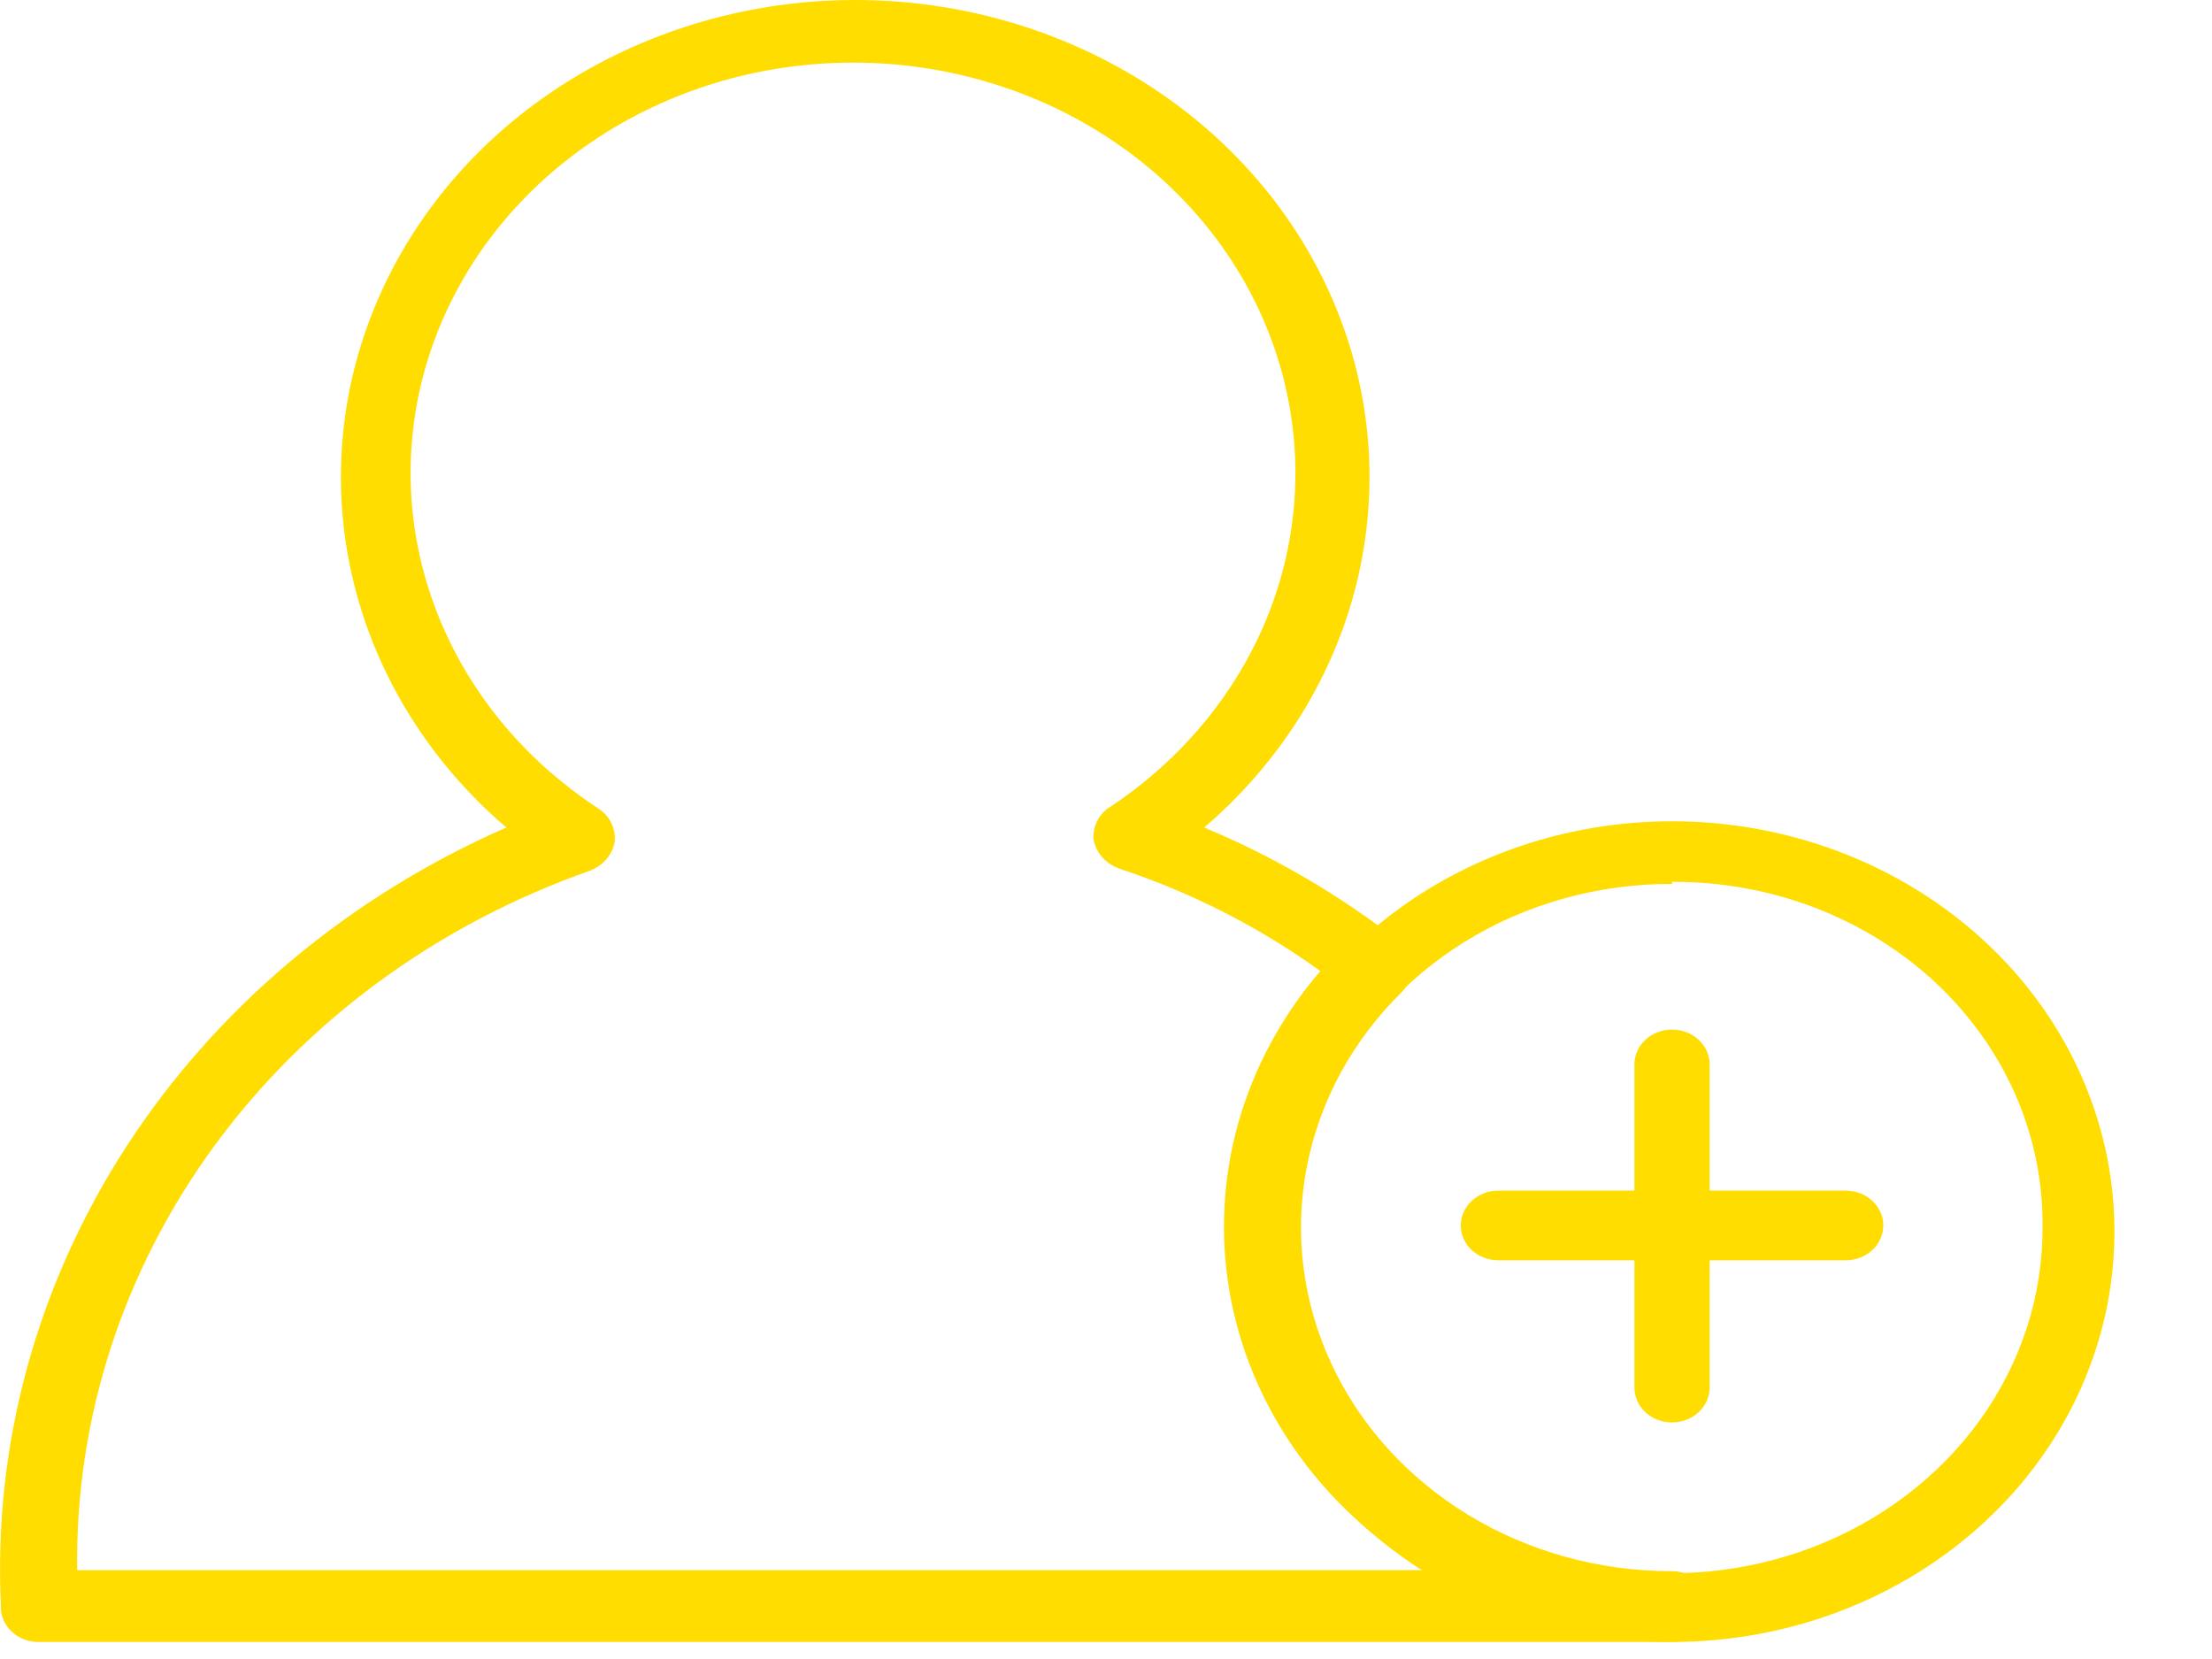 <svg width="20" height="15" viewBox="0 0 20 15" fill="none" xmlns="http://www.w3.org/2000/svg">
<path d="M15.118 14.846H0.348C0.301 14.846 0.255 14.838 0.213 14.821C0.17 14.804 0.132 14.779 0.1 14.747C0.068 14.716 0.043 14.679 0.028 14.639C0.012 14.598 0.005 14.555 0.008 14.512C-0.061 13.053 0.336 11.608 1.149 10.357C1.962 9.107 3.155 8.106 4.578 7.482C3.89 6.893 3.411 6.126 3.201 5.28C2.991 4.435 3.061 3.55 3.402 2.742C3.743 1.934 4.338 1.24 5.111 0.751C5.884 0.262 6.797 0 7.733 0C8.668 0 9.582 0.262 10.354 0.751C11.127 1.24 11.722 1.934 12.063 2.742C12.404 3.55 12.474 4.435 12.264 5.28C12.055 6.126 11.575 6.893 10.888 7.482C11.523 7.747 12.116 8.094 12.648 8.511C12.716 8.569 12.759 8.648 12.768 8.734C12.769 8.819 12.737 8.901 12.678 8.966C12.228 9.407 11.928 9.961 11.814 10.559C11.7 11.157 11.778 11.773 12.038 12.331C12.297 12.888 12.727 13.363 13.275 13.697C13.822 14.03 14.463 14.207 15.118 14.206C15.208 14.206 15.294 14.239 15.358 14.299C15.422 14.358 15.458 14.438 15.458 14.522C15.459 14.564 15.451 14.606 15.435 14.645C15.418 14.684 15.393 14.72 15.362 14.751C15.33 14.781 15.292 14.805 15.25 14.821C15.208 14.838 15.163 14.846 15.118 14.846ZM0.698 14.197H12.878C12.412 13.914 12.014 13.545 11.711 13.111C11.408 12.678 11.206 12.191 11.117 11.681C11.029 11.171 11.056 10.65 11.197 10.15C11.339 9.651 11.591 9.184 11.938 8.78C11.388 8.383 10.774 8.07 10.118 7.853C10.059 7.831 10.006 7.796 9.966 7.751C9.926 7.705 9.899 7.651 9.888 7.593C9.883 7.541 9.891 7.489 9.912 7.441C9.933 7.392 9.966 7.349 10.008 7.315C10.704 6.862 11.227 6.215 11.501 5.468C11.774 4.721 11.783 3.912 11.527 3.16C11.271 2.407 10.764 1.75 10.078 1.284C9.392 0.817 8.563 0.566 7.713 0.566C6.862 0.566 6.034 0.817 5.348 1.284C4.662 1.75 4.154 2.407 3.898 3.16C3.642 3.912 3.651 4.721 3.925 5.468C4.198 6.215 4.721 6.862 5.418 7.315C5.466 7.349 5.505 7.394 5.529 7.446C5.554 7.498 5.563 7.555 5.558 7.611C5.547 7.668 5.522 7.722 5.484 7.767C5.445 7.813 5.395 7.848 5.338 7.871C3.958 8.356 2.772 9.224 1.942 10.355C1.112 11.487 0.678 12.828 0.698 14.197Z" fill="#FFDD00"/>
<path d="M15.118 14.846C14.327 14.846 13.553 14.629 12.895 14.221C12.238 13.813 11.725 13.234 11.422 12.556C11.119 11.878 11.04 11.132 11.194 10.412C11.349 9.692 11.73 9.031 12.289 8.512C12.849 7.994 13.561 7.64 14.337 7.497C15.113 7.354 15.918 7.427 16.648 7.708C17.379 7.989 18.004 8.465 18.444 9.075C18.883 9.685 19.118 10.402 19.118 11.136C19.118 12.12 18.696 13.064 17.946 13.759C17.196 14.455 16.178 14.846 15.118 14.846ZM15.118 7.992C14.452 7.99 13.801 8.171 13.247 8.513C12.693 8.855 12.261 9.341 12.005 9.911C11.75 10.481 11.682 11.108 11.812 11.714C11.941 12.319 12.261 12.876 12.732 13.312C13.202 13.748 13.802 14.045 14.455 14.165C15.107 14.285 15.784 14.223 16.398 13.986C17.012 13.749 17.537 13.348 17.906 12.834C18.274 12.32 18.47 11.716 18.468 11.099C18.473 10.689 18.39 10.281 18.224 9.901C18.058 9.521 17.811 9.175 17.5 8.884C17.188 8.593 16.816 8.363 16.407 8.206C15.998 8.05 15.56 7.971 15.118 7.973V7.992Z" fill="#FFDD00"/>
<path d="M15.118 12.861C15.027 12.861 14.941 12.828 14.877 12.769C14.813 12.71 14.778 12.629 14.778 12.546V9.624C14.778 9.54 14.813 9.46 14.877 9.401C14.941 9.342 15.027 9.309 15.118 9.309C15.208 9.309 15.294 9.342 15.358 9.401C15.422 9.46 15.458 9.54 15.458 9.624V12.546C15.458 12.629 15.422 12.71 15.358 12.769C15.294 12.828 15.208 12.861 15.118 12.861Z" fill="#FFDD00"/>
<path d="M16.688 11.395H13.548C13.457 11.395 13.371 11.362 13.307 11.303C13.243 11.244 13.208 11.164 13.208 11.08C13.208 10.996 13.243 10.916 13.307 10.857C13.371 10.798 13.457 10.765 13.548 10.765H16.688C16.778 10.765 16.864 10.798 16.928 10.857C16.992 10.916 17.028 10.996 17.028 11.08C17.028 11.164 16.992 11.244 16.928 11.303C16.864 11.362 16.778 11.395 16.688 11.395Z" fill="#FFDD00"/>
</svg>
